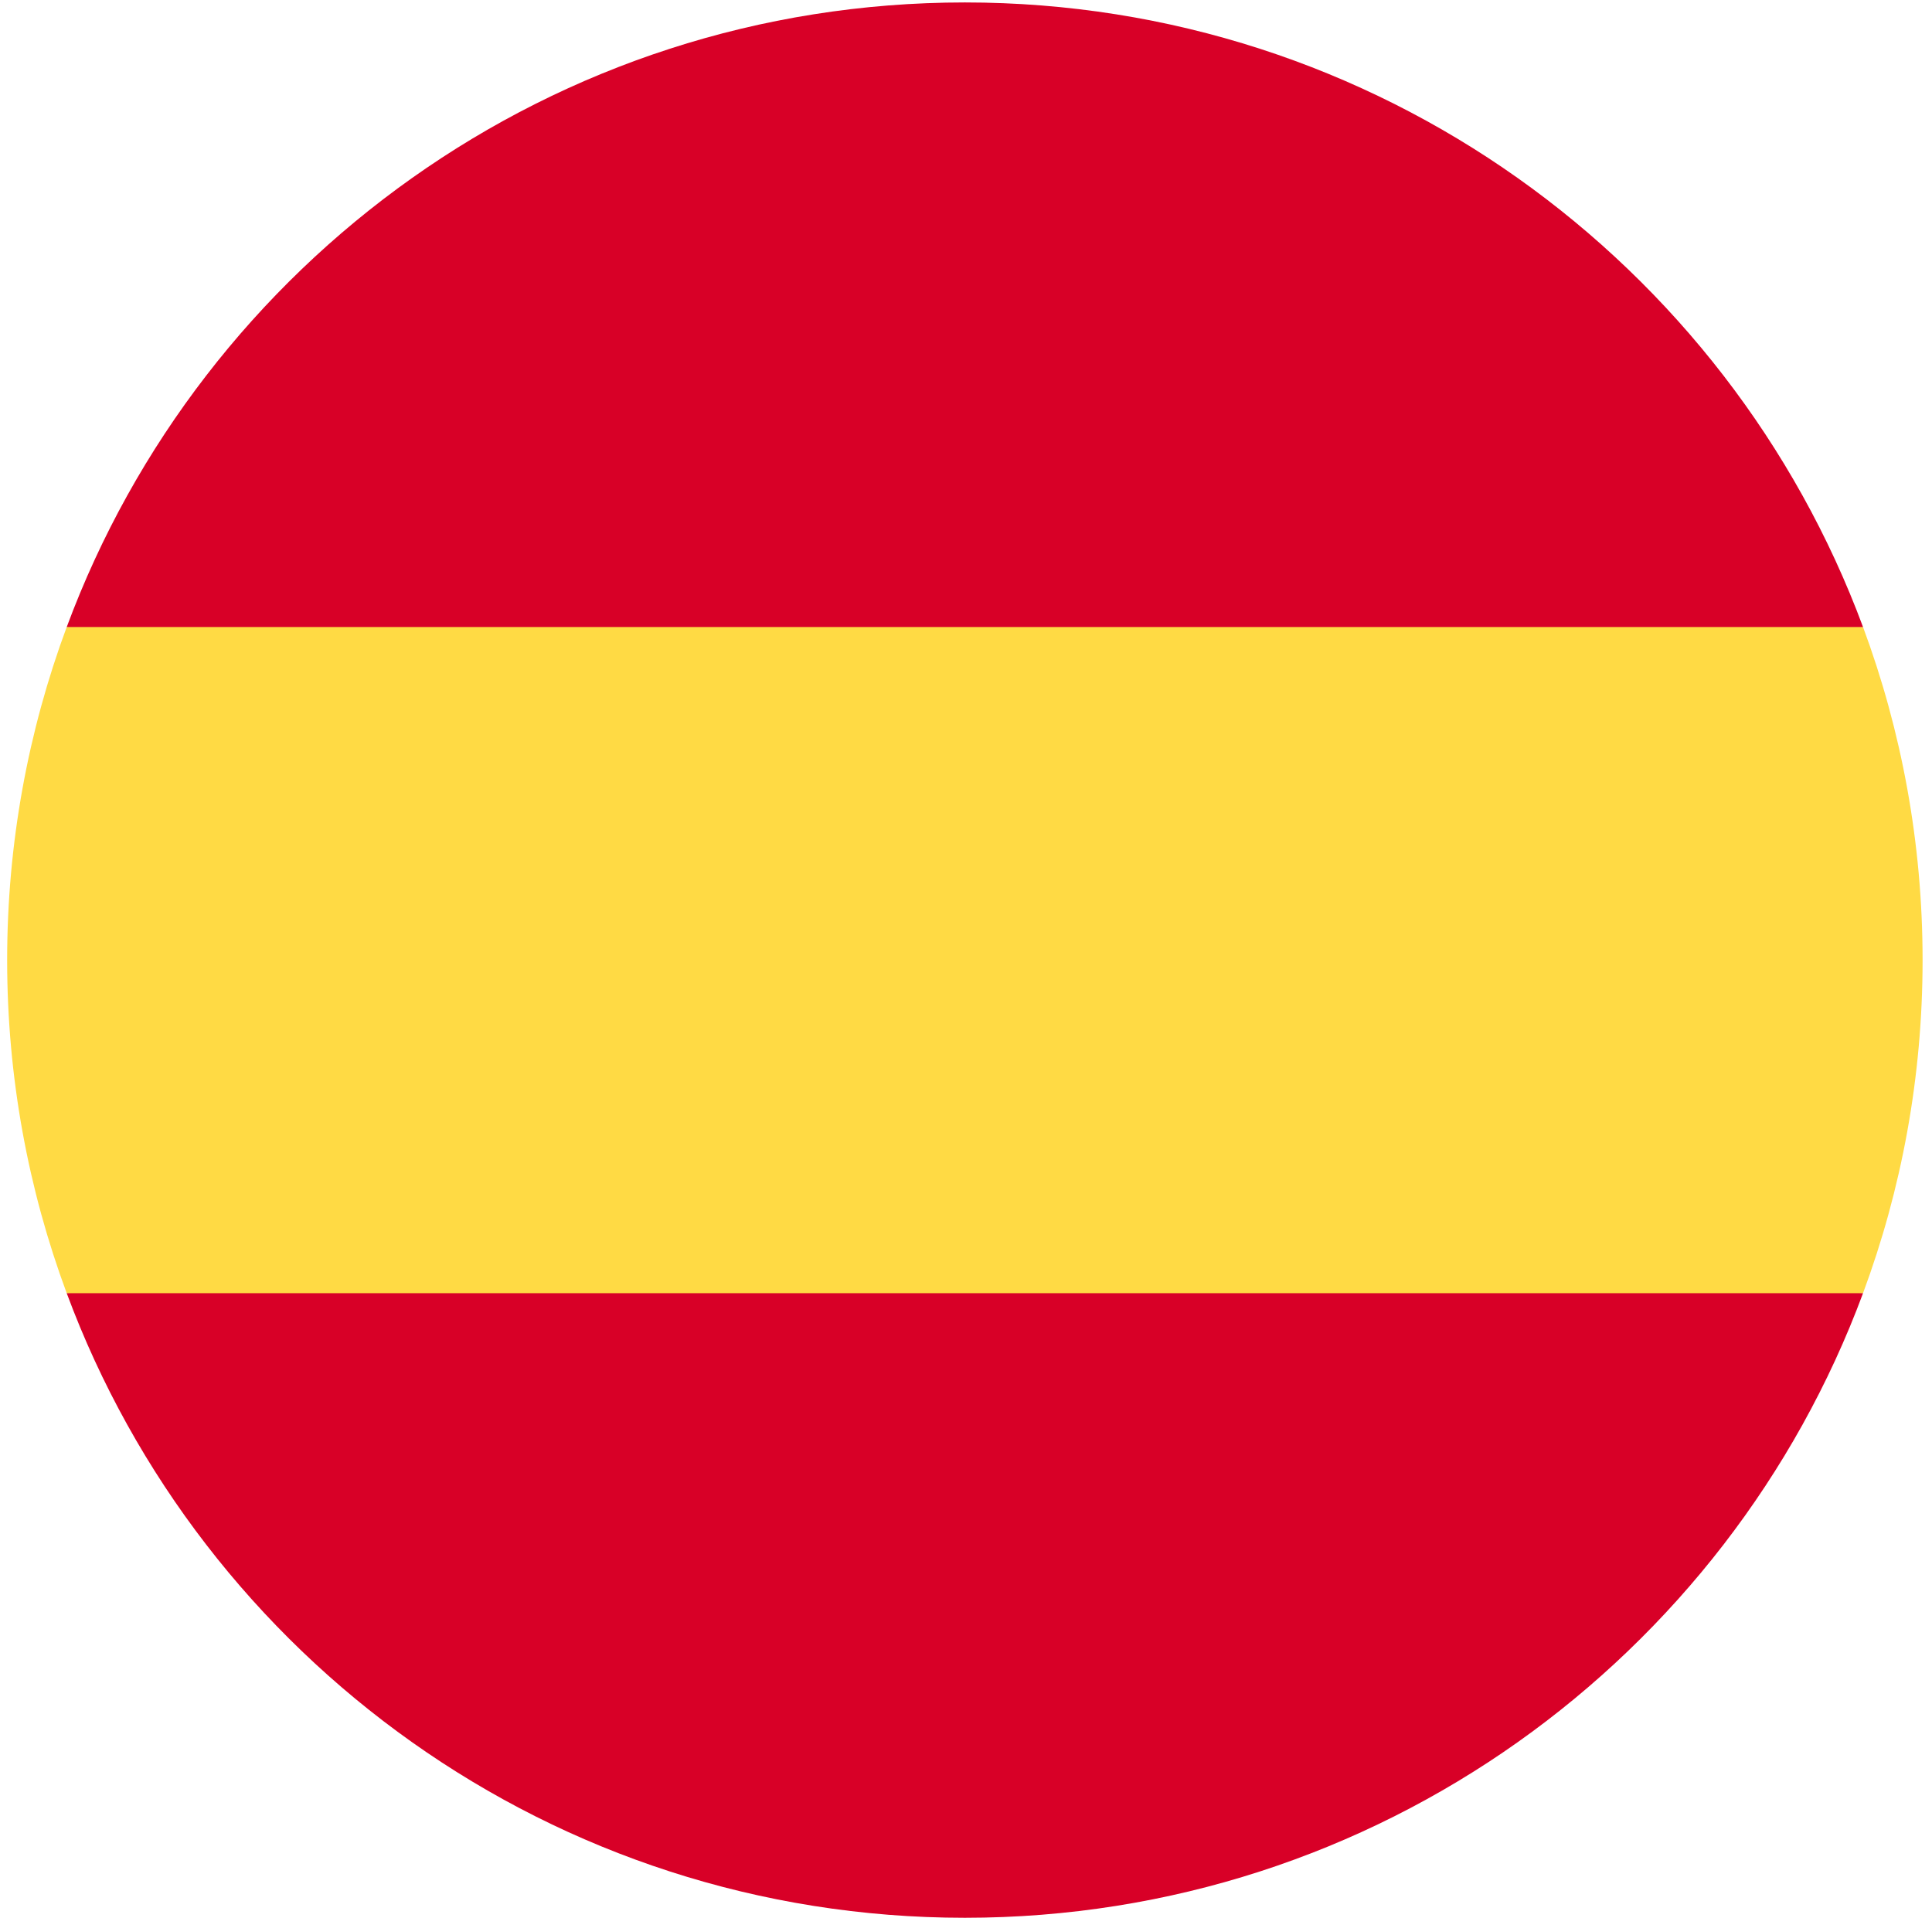 <svg width="141" height="140" viewBox="0 0 141 140" fill="none" xmlns="http://www.w3.org/2000/svg">
<g clip-path="url(#clip0_6564_13179)">
<path d="M0.522 70.073C0.522 78.623 2.06 86.812 4.869 94.384L70.418 100.462L135.966 94.384C138.775 86.812 140.313 78.623 140.313 70.073C140.313 61.523 138.775 53.333 135.966 45.761L70.418 39.684L4.869 45.761C2.06 53.333 0.522 61.523 0.522 70.073H0.522Z" fill="#FFDA44"/>
<path d="M135.966 45.762C126.09 19.146 100.47 0.178 70.418 0.178C40.365 0.178 14.745 19.146 4.87 45.762H135.966Z" fill="#D80027"/>
<path d="M4.87 94.385C14.745 121.001 40.365 139.969 70.418 139.969C100.47 139.969 126.09 121.001 135.966 94.385H4.87Z" fill="#D80027"/>
</g>
<defs>
<clipPath id="clip0_6564_13179">
<rect width="139.791" height="139.791" fill="white" transform="translate(0.522 0.178)"/>
</clipPath>
</defs>
</svg>
